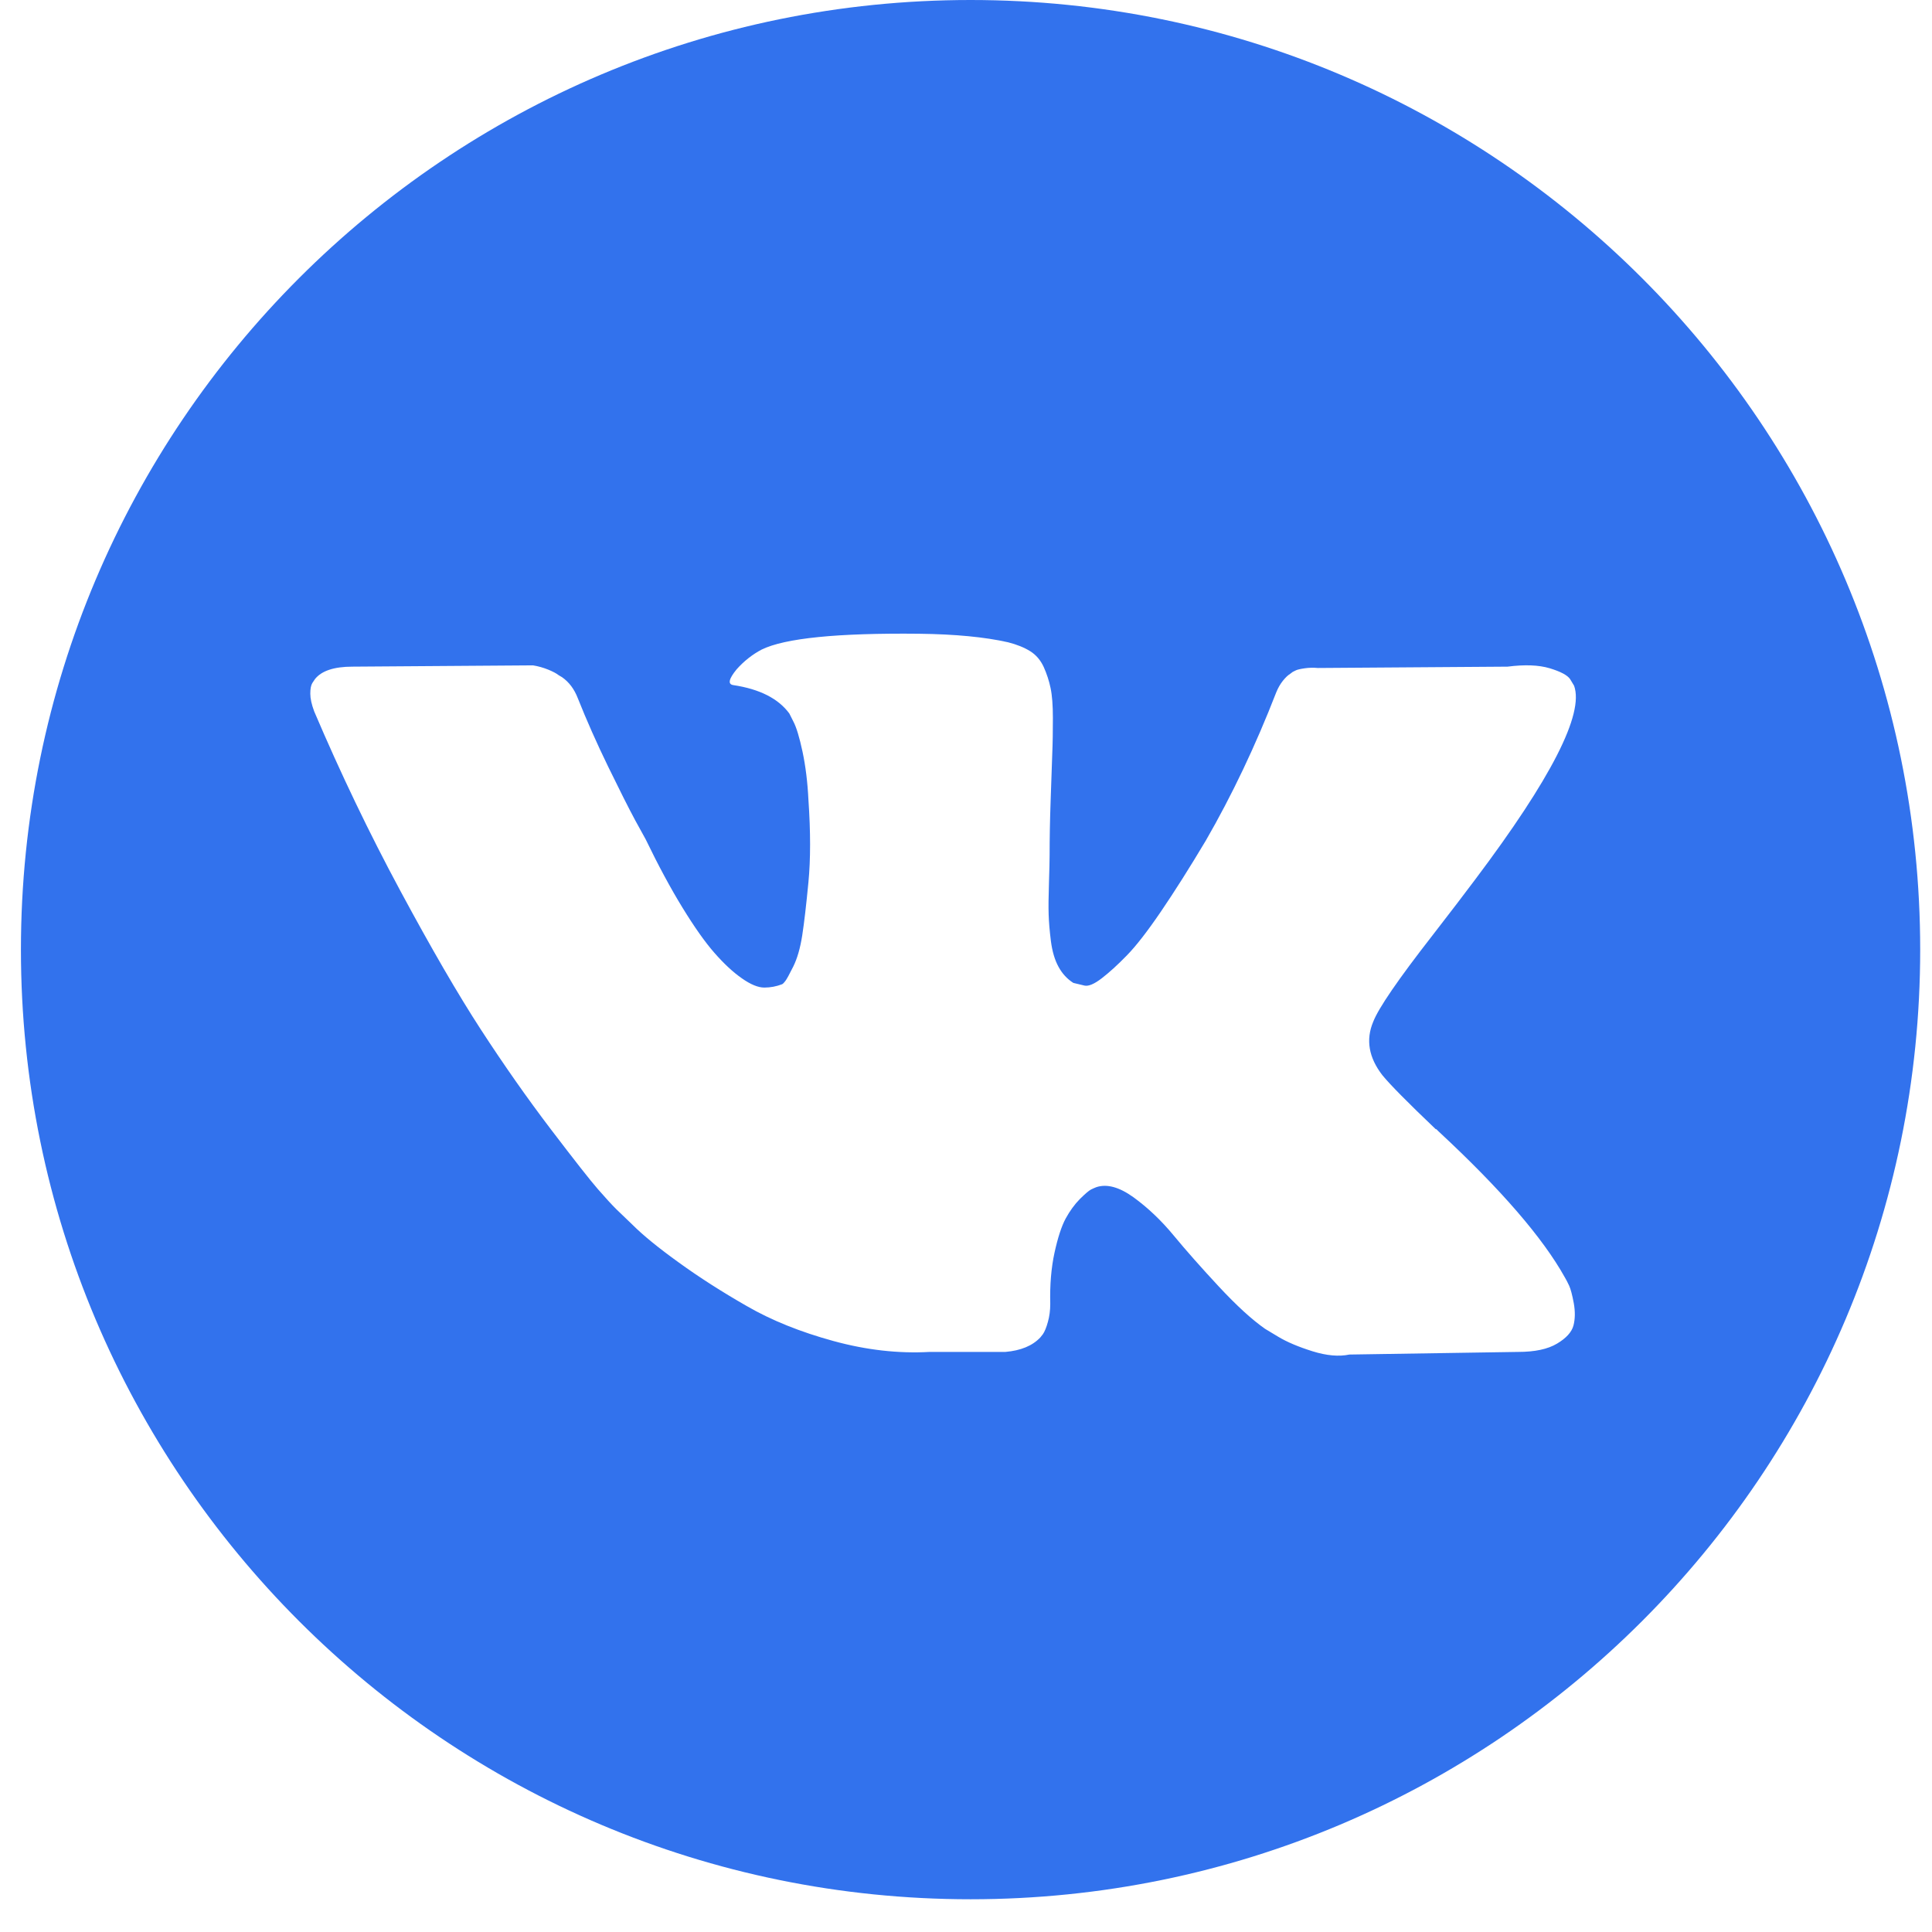 <?xml version="1.0" encoding="UTF-8"?> <svg xmlns="http://www.w3.org/2000/svg" width="36" height="36" viewBox="0 0 36 36" fill="none"> <path d="M18.085 0C8.312 0 0.39 7.922 0.39 17.695C0.39 27.468 8.312 35.39 18.085 35.39C27.858 35.39 35.78 27.468 35.78 17.695C35.78 7.922 27.858 0 18.085 0ZM25.758 20.034C25.898 20.206 26.229 20.542 26.753 21.041H26.765L26.777 21.053L26.789 21.066L26.814 21.09C27.968 22.162 28.75 23.067 29.159 23.803C29.184 23.844 29.21 23.896 29.239 23.957C29.267 24.018 29.296 24.127 29.325 24.282C29.353 24.438 29.351 24.577 29.319 24.7C29.286 24.822 29.184 24.935 29.012 25.037C28.84 25.14 28.599 25.191 28.288 25.191L25.144 25.24C24.948 25.281 24.719 25.261 24.457 25.179C24.195 25.097 23.982 25.007 23.819 24.909L23.573 24.761C23.327 24.589 23.041 24.327 22.713 23.975C22.386 23.623 22.105 23.306 21.872 23.024C21.639 22.741 21.389 22.505 21.123 22.311C20.857 22.119 20.626 22.056 20.429 22.121C20.405 22.13 20.372 22.144 20.331 22.164C20.29 22.185 20.221 22.244 20.122 22.342C20.024 22.441 19.936 22.562 19.858 22.704C19.78 22.848 19.711 23.061 19.649 23.343C19.588 23.625 19.561 23.943 19.57 24.295C19.57 24.417 19.555 24.53 19.526 24.632C19.498 24.735 19.467 24.81 19.434 24.859L19.385 24.921C19.238 25.077 19.021 25.166 18.735 25.191H17.323C16.741 25.224 16.144 25.156 15.53 24.988C14.916 24.82 14.378 24.604 13.916 24.337C13.453 24.072 13.031 23.802 12.651 23.527C12.27 23.253 11.982 23.018 11.786 22.822L11.479 22.527C11.397 22.445 11.284 22.322 11.141 22.158C10.998 21.995 10.706 21.622 10.263 21.041C9.821 20.46 9.388 19.842 8.962 19.187C8.536 18.532 8.035 17.668 7.458 16.596C6.881 15.524 6.347 14.411 5.855 13.257C5.806 13.126 5.782 13.016 5.782 12.926C5.782 12.836 5.794 12.77 5.819 12.729L5.868 12.655C5.99 12.5 6.224 12.422 6.567 12.422L9.932 12.398C10.03 12.414 10.124 12.441 10.214 12.477C10.304 12.514 10.37 12.549 10.411 12.582L10.472 12.618C10.603 12.709 10.701 12.84 10.767 13.011C10.93 13.421 11.118 13.845 11.331 14.283C11.544 14.72 11.712 15.054 11.835 15.283L12.031 15.639C12.268 16.13 12.498 16.556 12.719 16.916C12.94 17.276 13.138 17.557 13.314 17.757C13.49 17.958 13.66 18.116 13.824 18.23C13.987 18.345 14.127 18.402 14.242 18.402C14.356 18.402 14.466 18.381 14.573 18.34C14.589 18.332 14.61 18.312 14.634 18.279C14.659 18.247 14.708 18.157 14.782 18.009C14.855 17.861 14.911 17.669 14.948 17.432C14.985 17.195 15.023 16.863 15.064 16.438C15.105 16.012 15.105 15.5 15.064 14.903C15.048 14.575 15.011 14.277 14.954 14.007C14.896 13.737 14.839 13.548 14.782 13.442L14.708 13.295C14.504 13.017 14.156 12.84 13.665 12.766C13.558 12.751 13.578 12.652 13.726 12.472C13.865 12.316 14.021 12.194 14.192 12.104C14.626 11.891 15.604 11.793 17.127 11.809C17.798 11.817 18.351 11.87 18.784 11.968C18.948 12.01 19.085 12.065 19.196 12.134C19.306 12.203 19.39 12.302 19.448 12.428C19.505 12.555 19.548 12.686 19.576 12.821C19.605 12.957 19.619 13.143 19.619 13.38C19.619 13.617 19.616 13.843 19.607 14.055C19.599 14.268 19.589 14.557 19.577 14.921C19.564 15.285 19.558 15.623 19.558 15.934C19.558 16.024 19.554 16.196 19.546 16.45C19.538 16.703 19.535 16.9 19.54 17.039C19.544 17.178 19.558 17.344 19.582 17.536C19.607 17.728 19.654 17.888 19.724 18.015C19.793 18.142 19.885 18.242 20 18.315C20.065 18.332 20.135 18.348 20.209 18.365C20.282 18.381 20.389 18.337 20.528 18.23C20.667 18.123 20.823 17.982 20.994 17.806C21.166 17.631 21.379 17.357 21.633 16.984C21.886 16.612 22.165 16.172 22.468 15.664C22.959 14.813 23.396 13.892 23.781 12.901C23.814 12.819 23.855 12.748 23.904 12.686C23.953 12.625 23.998 12.582 24.039 12.557L24.088 12.52C24.104 12.512 24.125 12.502 24.149 12.49C24.174 12.478 24.227 12.465 24.309 12.453C24.391 12.441 24.473 12.439 24.555 12.447L28.091 12.422C28.41 12.381 28.672 12.391 28.876 12.452C29.081 12.514 29.208 12.582 29.257 12.655L29.331 12.778C29.519 13.302 28.905 14.505 27.489 16.387C27.293 16.65 27.026 16.998 26.691 17.431C26.053 18.25 25.685 18.786 25.587 19.041C25.447 19.375 25.505 19.707 25.758 20.034Z" fill="#3272ED"></path> </svg> 